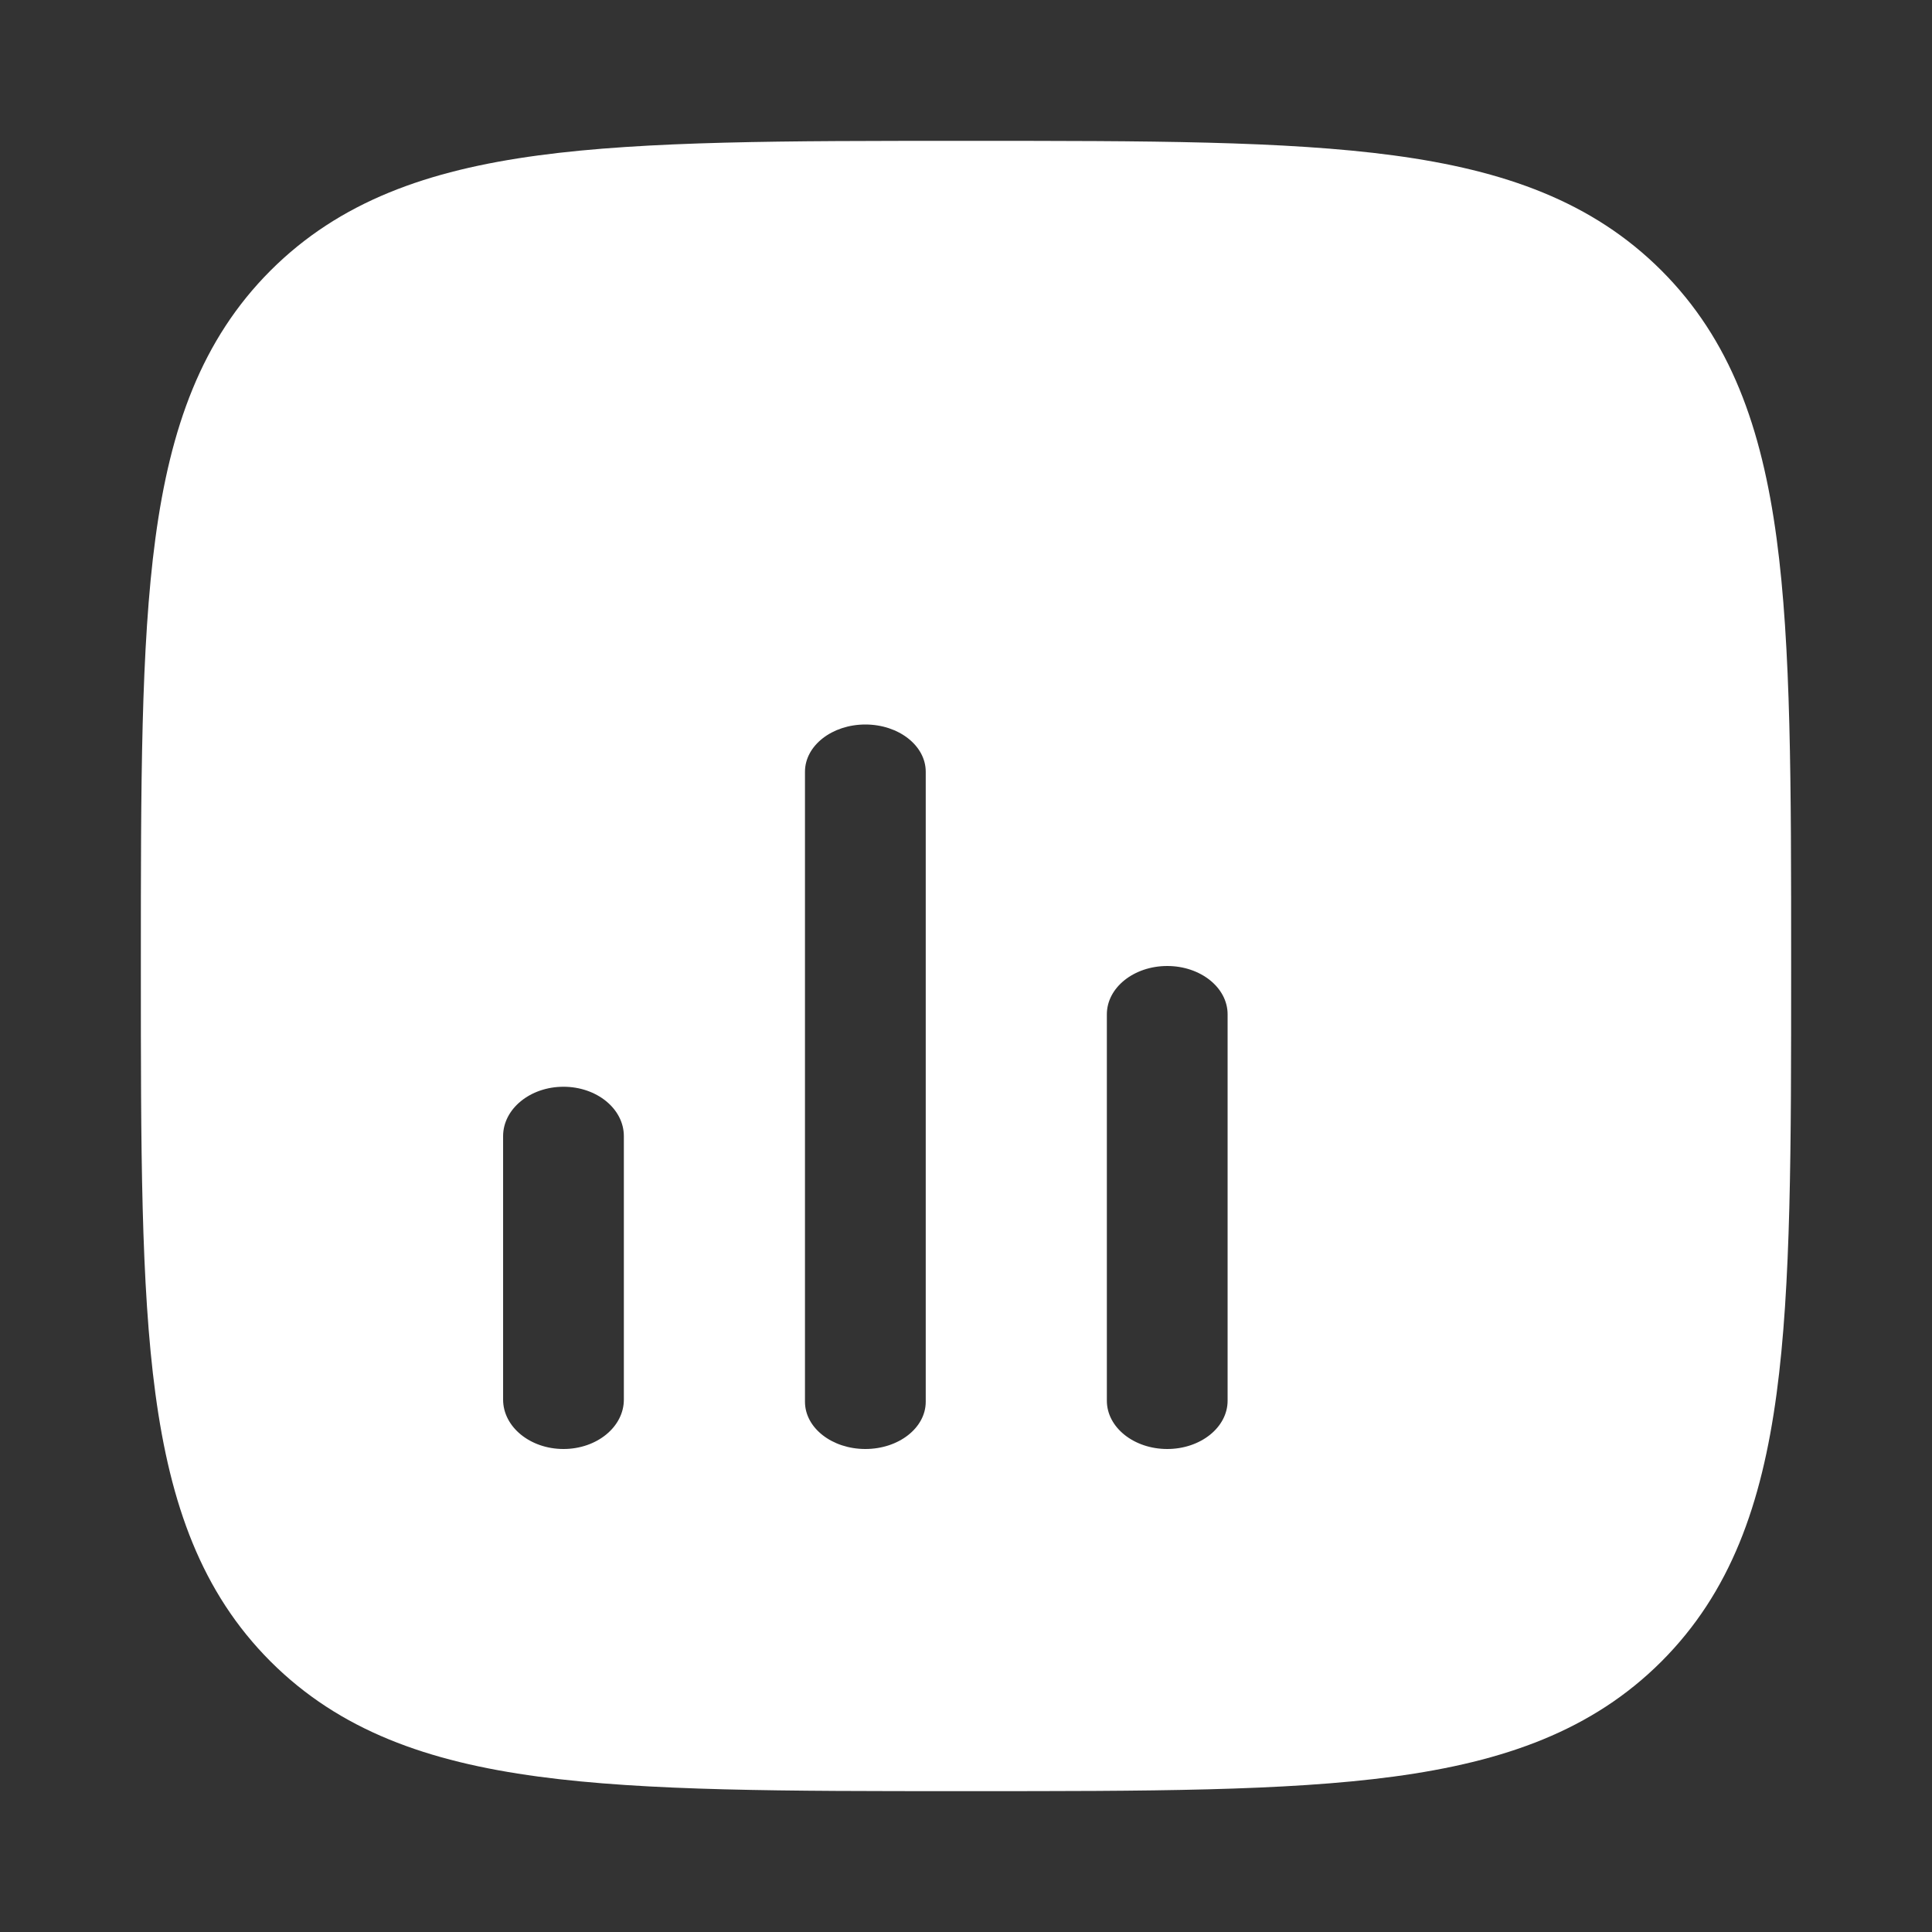 <svg width="32" height="32" viewBox="0 0 32 32" fill="none" xmlns="http://www.w3.org/2000/svg">
<rect x="0" y="0" width="32" height="32" fill="#333333" stroke="none"/>
<path d="M16.076 2.333C18.997 2.333 21.292 2.333 23.083 2.574C24.918 2.821 26.374 3.337 27.519 4.481C28.663 5.626 29.179 7.082 29.426 8.917C29.667 10.708 29.667 13.003 29.667 15.924V16.076C29.667 18.997 29.667 21.292 29.426 23.083C29.179 24.918 28.663 26.374 27.519 27.519C26.374 28.663 24.918 29.179 23.083 29.426C21.292 29.667 18.997 29.667 16.076 29.667H15.924C13.003 29.667 10.708 29.667 8.917 29.426C7.082 29.179 5.626 28.663 4.481 27.519C3.337 26.374 2.821 24.918 2.574 23.083C2.333 21.292 2.333 18.997 2.333 16.076V15.924C2.333 13.003 2.333 10.708 2.574 8.917C2.821 7.082 3.337 5.626 4.481 4.481C5.626 3.337 7.082 2.821 8.917 2.574C10.708 2.333 13.003 2.333 15.924 2.333H16.076ZM9.333 18C8.781 18 8.333 18.367 8.333 18.818V23.182C8.333 23.633 8.781 24 9.333 24C9.885 24 10.333 23.634 10.333 23.182V18.818C10.333 18.366 9.885 18 9.333 18ZM14.333 12C13.781 12 13.333 12.35 13.333 12.782V23.218C13.333 23.65 13.781 24 14.333 24C14.885 24 15.333 23.65 15.333 23.218V12.782C15.333 12.35 14.885 12 14.333 12ZM19.333 16C18.781 16 18.333 16.358 18.333 16.8V23.2C18.333 23.642 18.781 24 19.333 24C19.885 24 20.333 23.642 20.333 23.2V16.8C20.333 16.358 19.885 16 19.333 16Z" fill="white"/>
</svg>
